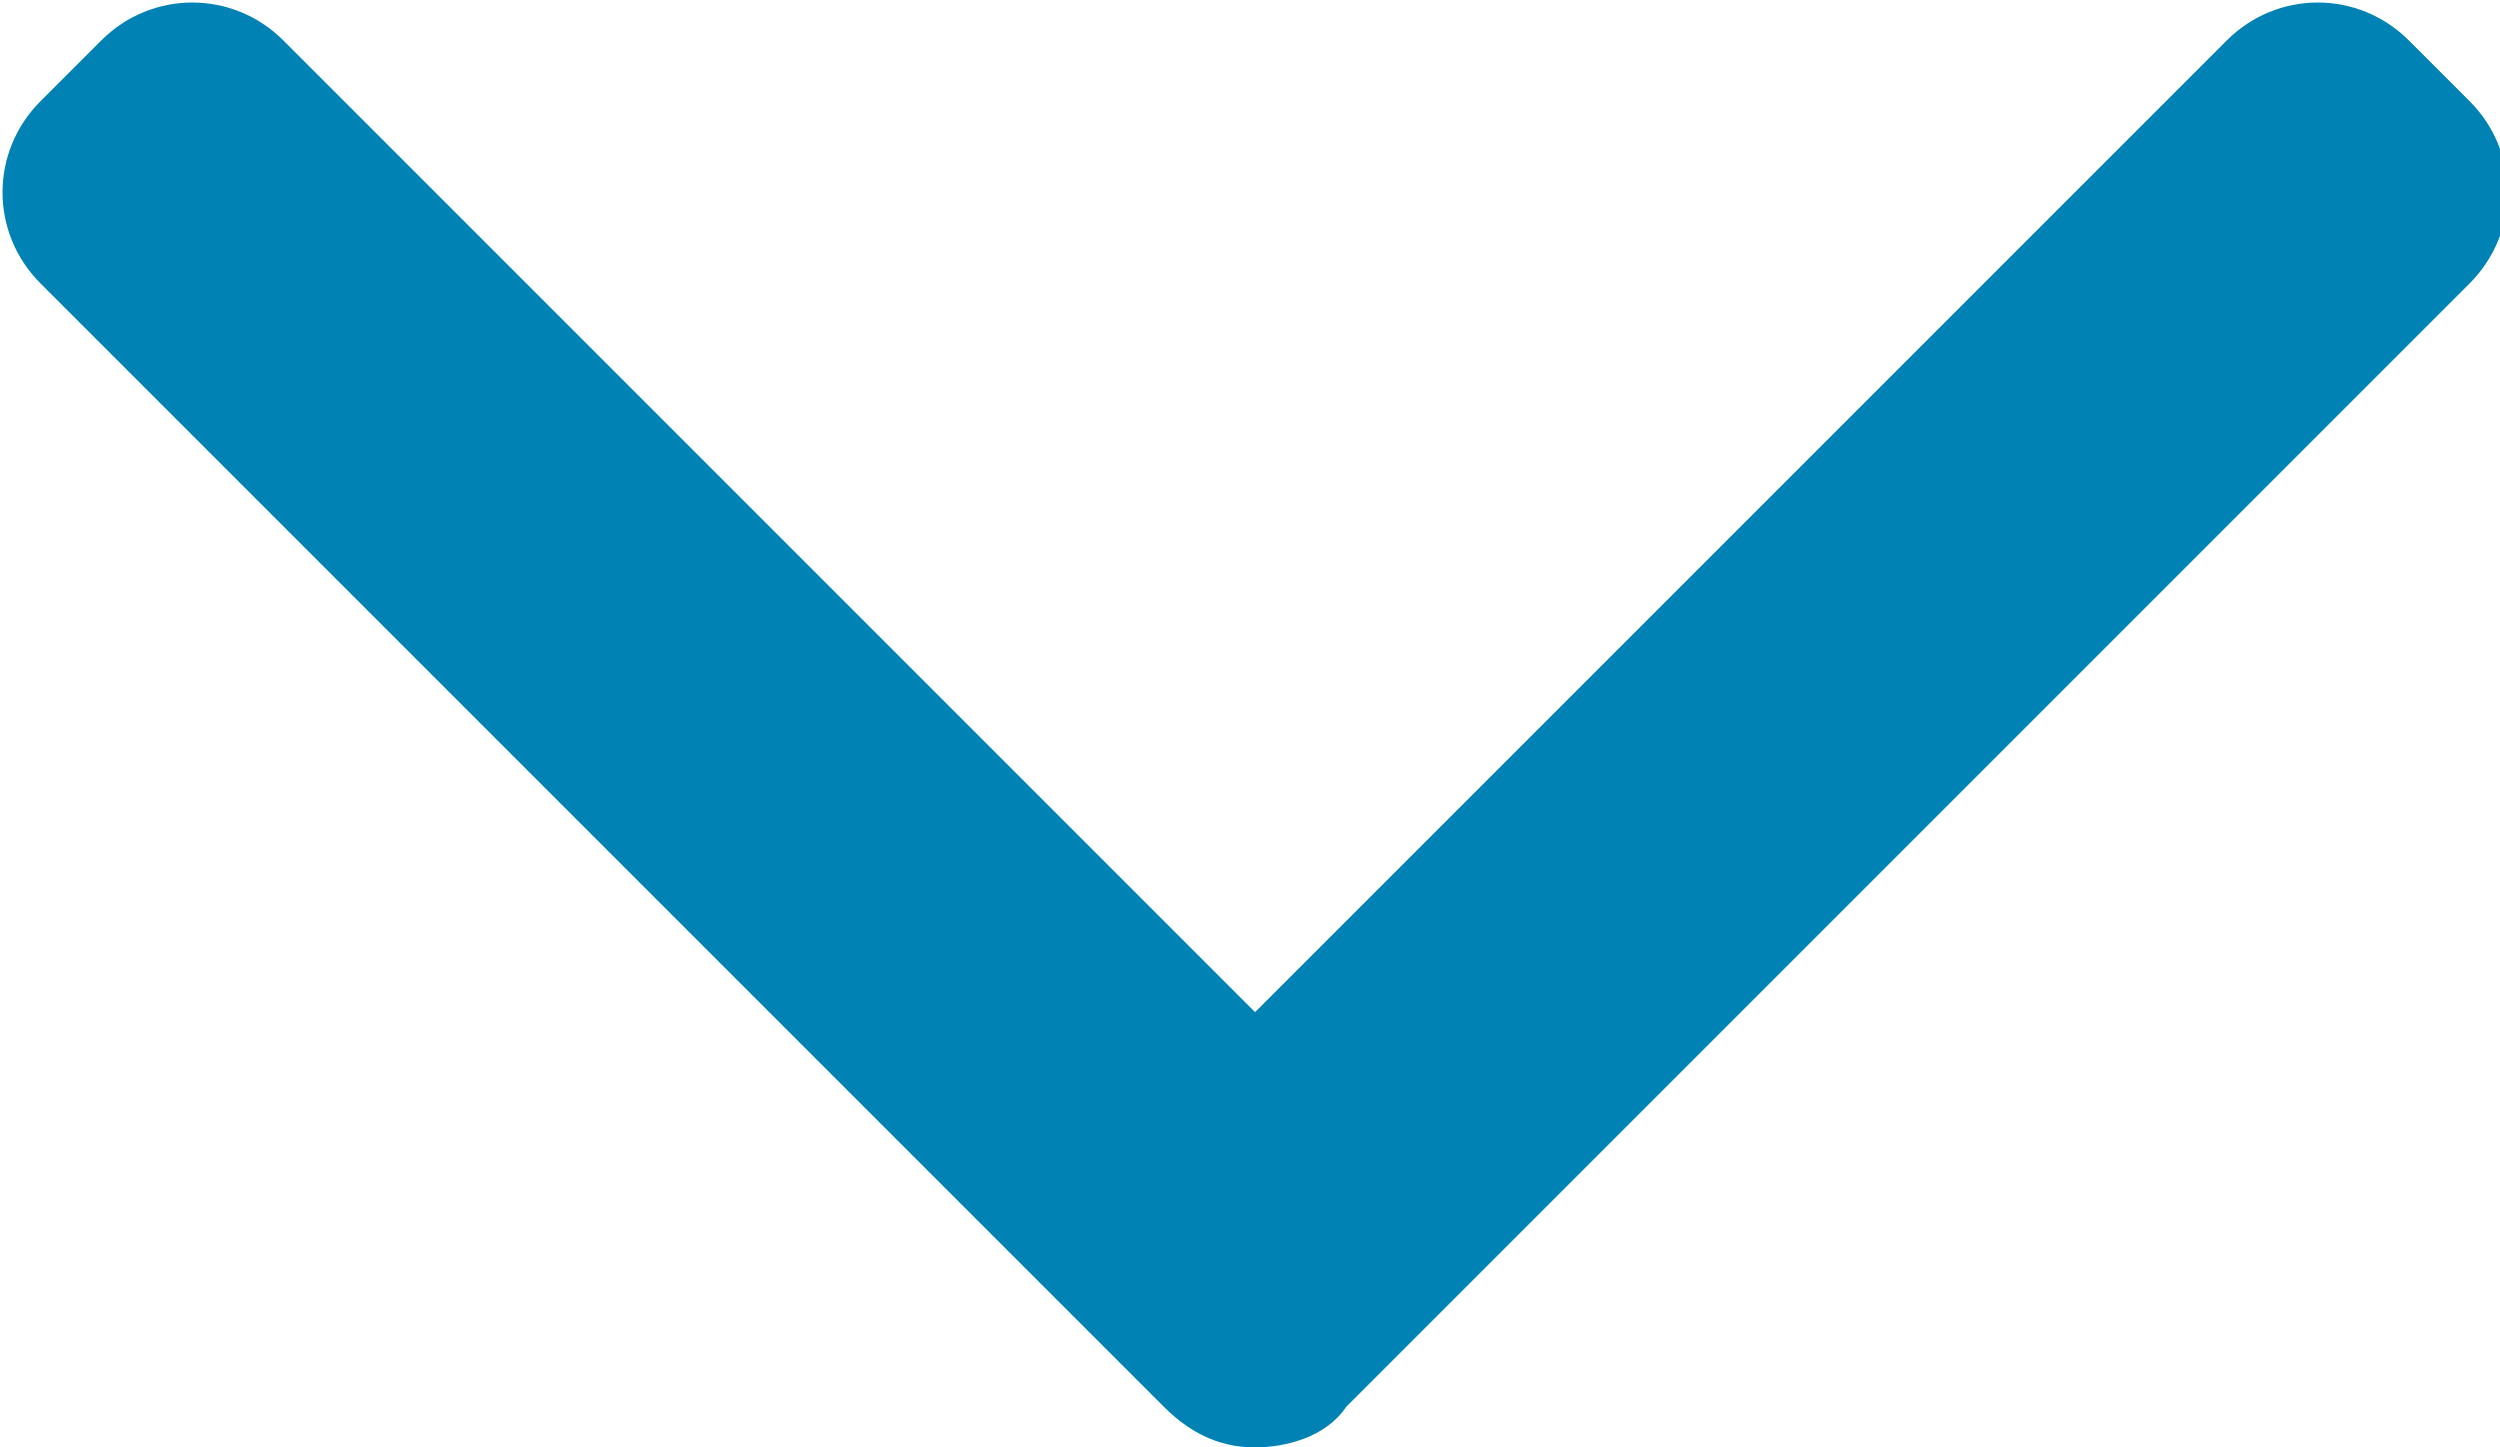 <?xml version="1.0" encoding="UTF-8"?>
<svg id="Ebene_1" xmlns="http://www.w3.org/2000/svg" version="1.1" viewBox="0 0 24.7 14.3">
  <path fill="#0082b4" class="st0" d="M13.3,13.9L24.4,2.8c.5-.5.5-1.3,0-1.8l-.6-.6c-.5-.5-1.3-.5-1.8,0l-9.6,9.6L2.8.4C2.3-.1,1.5-.1,1,.4L.4,1C-.1,1.5-.1,2.3.4,2.8l11.1,11.1c.3.3.6.4.9.4s.7-.1.9-.4Z"/>
</svg>